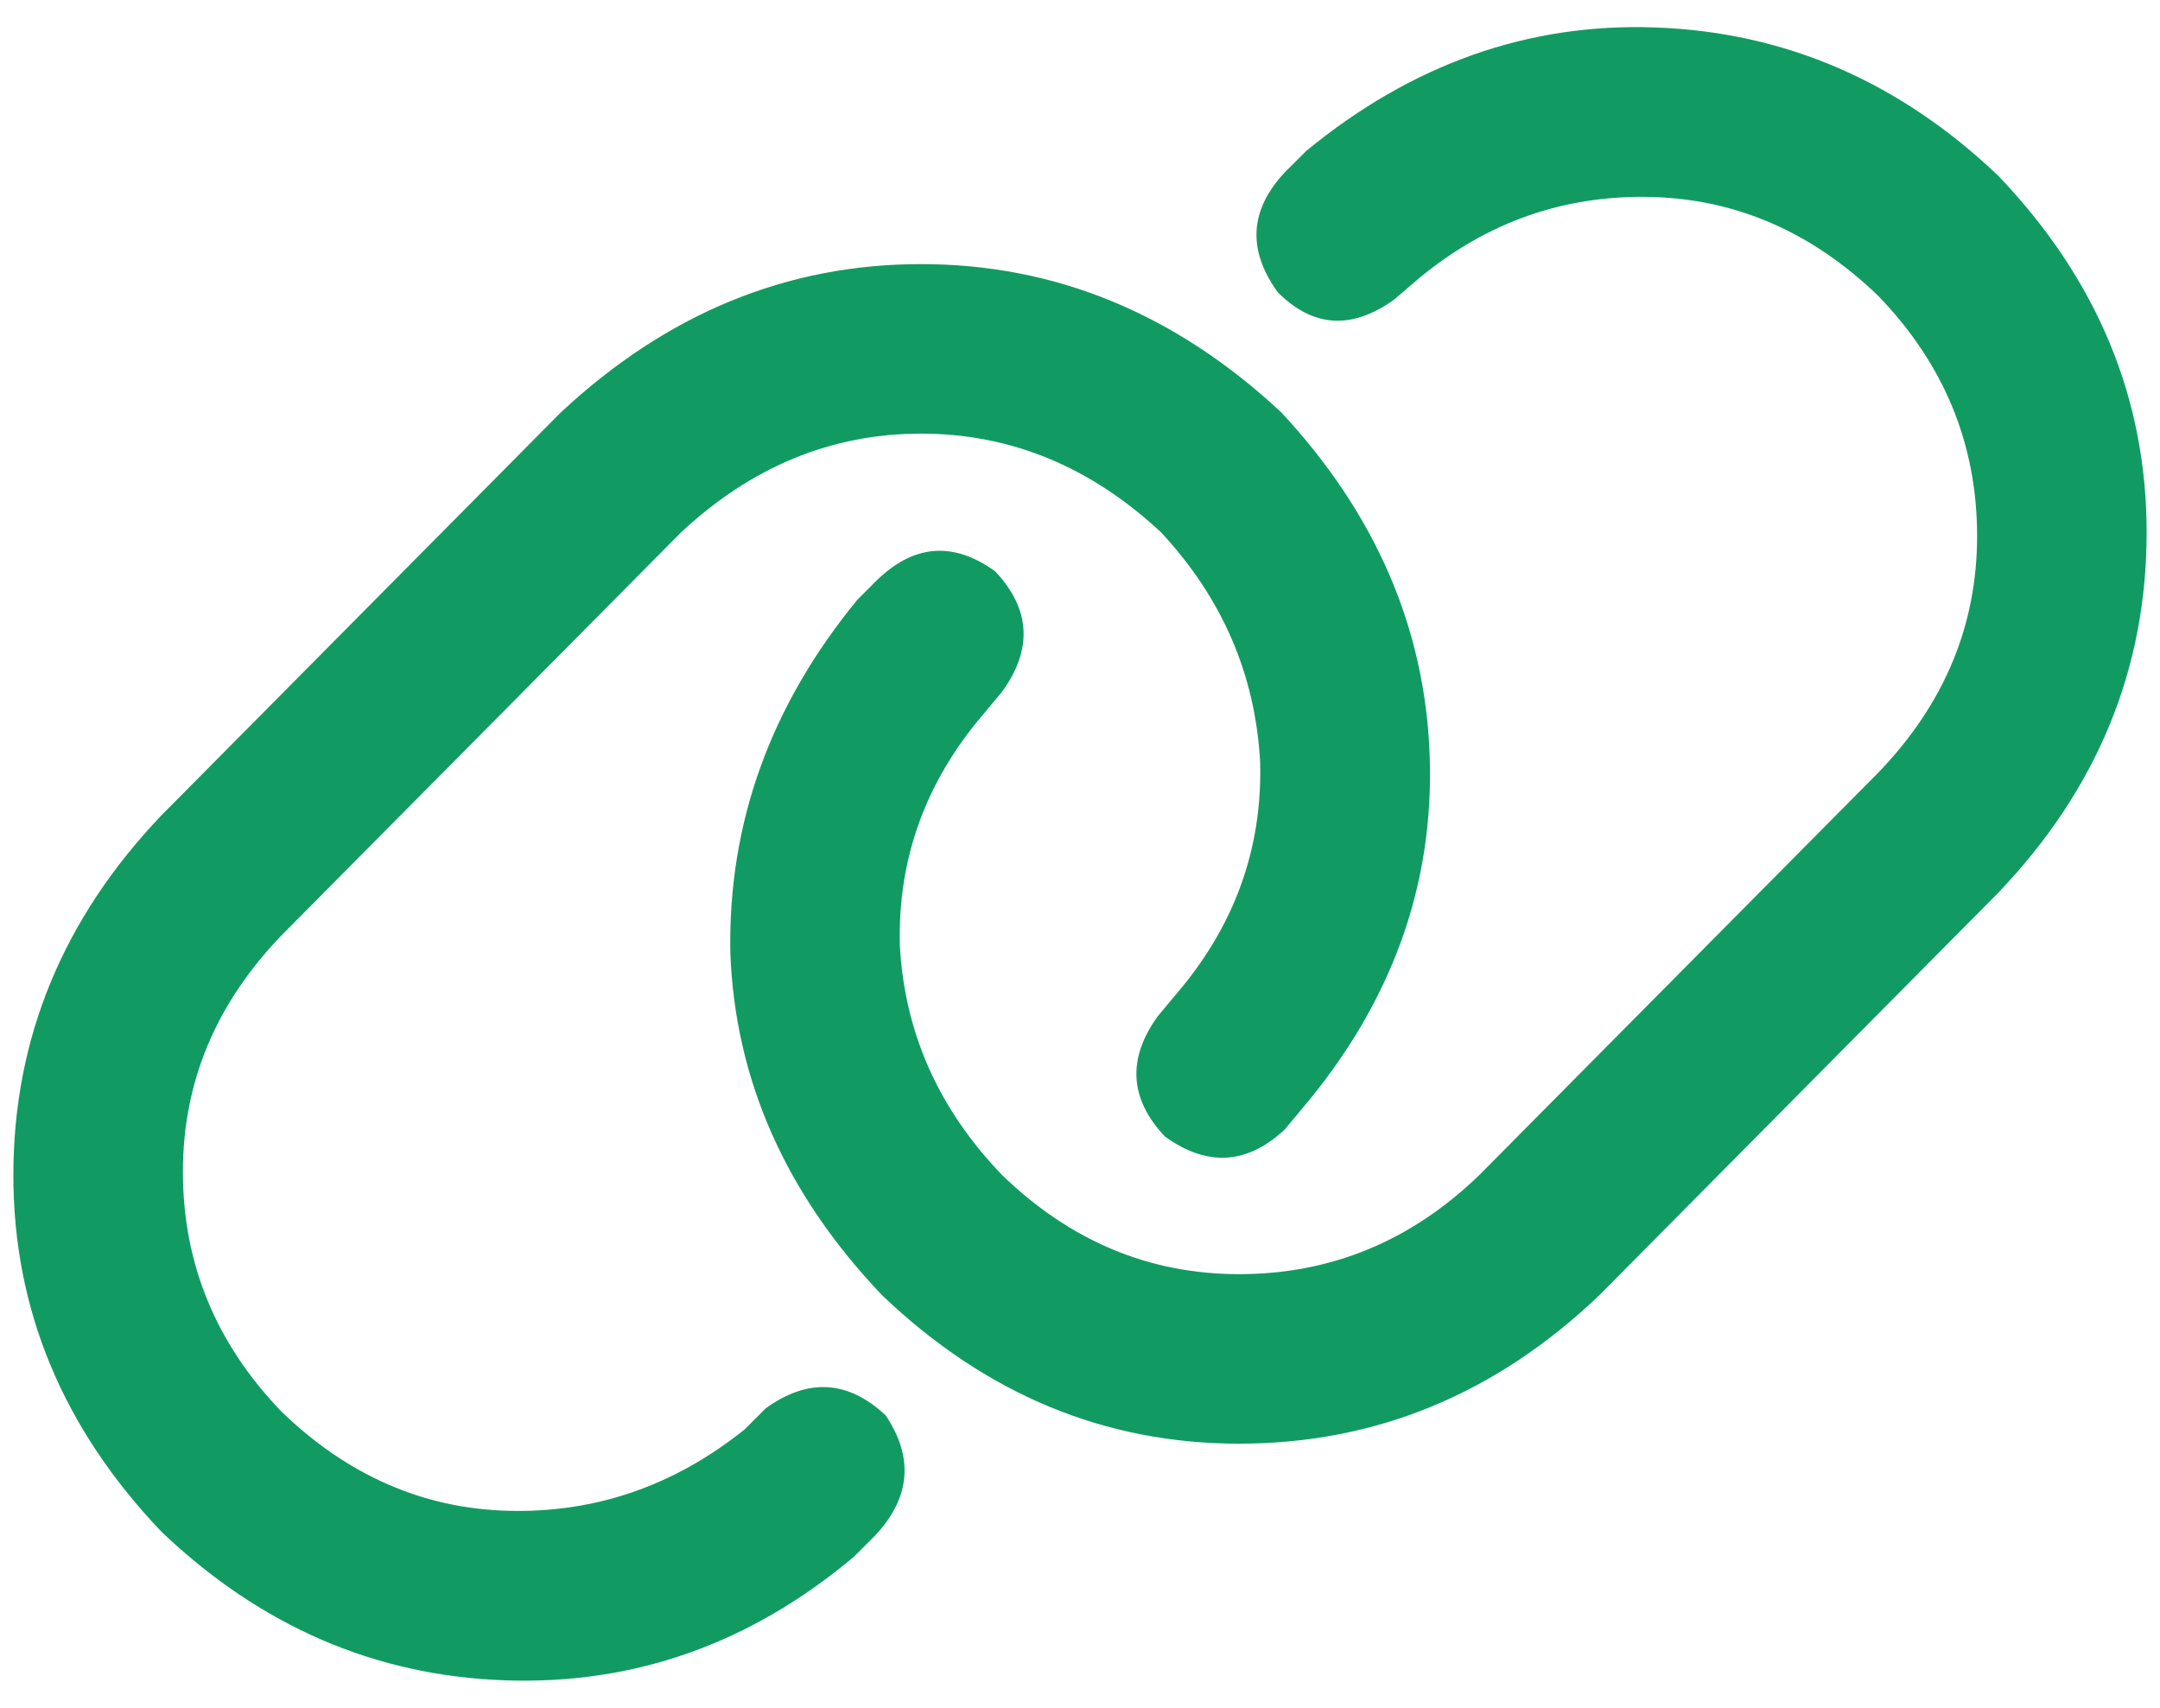 <svg width="43" height="34" viewBox="0 0 43 34" fill="none" xmlns="http://www.w3.org/2000/svg">
<path d="M39.781 17.773L31.836 25.789C29.773 27.758 27.383 28.742 24.664 28.742C21.992 28.742 19.625 27.758 17.562 25.789C15.641 23.773 14.633 21.5 14.539 18.969C14.492 16.391 15.336 14.047 17.07 11.938L17.422 11.586C18.172 10.836 18.969 10.766 19.812 11.375C20.516 12.125 20.562 12.922 19.953 13.766L19.602 14.188C18.43 15.547 17.867 17.094 17.914 18.828C18.008 20.562 18.688 22.086 19.953 23.398C21.312 24.711 22.883 25.367 24.664 25.367C26.492 25.367 28.086 24.711 29.445 23.398L37.391 15.383C38.703 14.023 39.359 12.453 39.359 10.672C39.359 8.844 38.703 7.25 37.391 5.891C36.078 4.625 34.578 3.969 32.891 3.922C31.156 3.875 29.609 4.414 28.25 5.539L27.758 5.961C26.914 6.57 26.141 6.523 25.438 5.82C24.828 4.977 24.875 4.18 25.578 3.43L26 3.008C28.109 1.273 30.43 0.453 32.961 0.547C35.539 0.641 37.812 1.625 39.781 3.5C41.75 5.562 42.734 7.93 42.734 10.602C42.734 13.32 41.75 15.711 39.781 17.773ZM3.219 16.227L11.164 8.211C13.273 6.242 15.664 5.258 18.336 5.258C21.008 5.258 23.398 6.242 25.508 8.211C27.383 10.227 28.367 12.5 28.461 15.031C28.555 17.609 27.711 19.953 25.93 22.062L25.578 22.484C24.828 23.188 24.031 23.234 23.188 22.625C22.484 21.875 22.438 21.078 23.047 20.234L23.398 19.812C24.57 18.453 25.133 16.906 25.086 15.172C24.992 13.438 24.336 11.914 23.117 10.602C21.711 9.289 20.117 8.633 18.336 8.633C16.555 8.633 14.961 9.289 13.555 10.602L5.609 18.617C4.297 19.977 3.641 21.547 3.641 23.328C3.641 25.156 4.297 26.75 5.609 28.109C6.922 29.375 8.422 30.031 10.109 30.078C11.844 30.125 13.414 29.586 14.82 28.461L15.242 28.039C16.086 27.43 16.883 27.477 17.633 28.18C18.195 29.023 18.125 29.82 17.422 30.57L17 30.992C14.938 32.727 12.617 33.547 10.039 33.453C7.461 33.359 5.188 32.375 3.219 30.5C1.25 28.438 0.266 26.07 0.266 23.398C0.266 20.68 1.25 18.289 3.219 16.227Z" fill="#119B62"/>
</svg>
